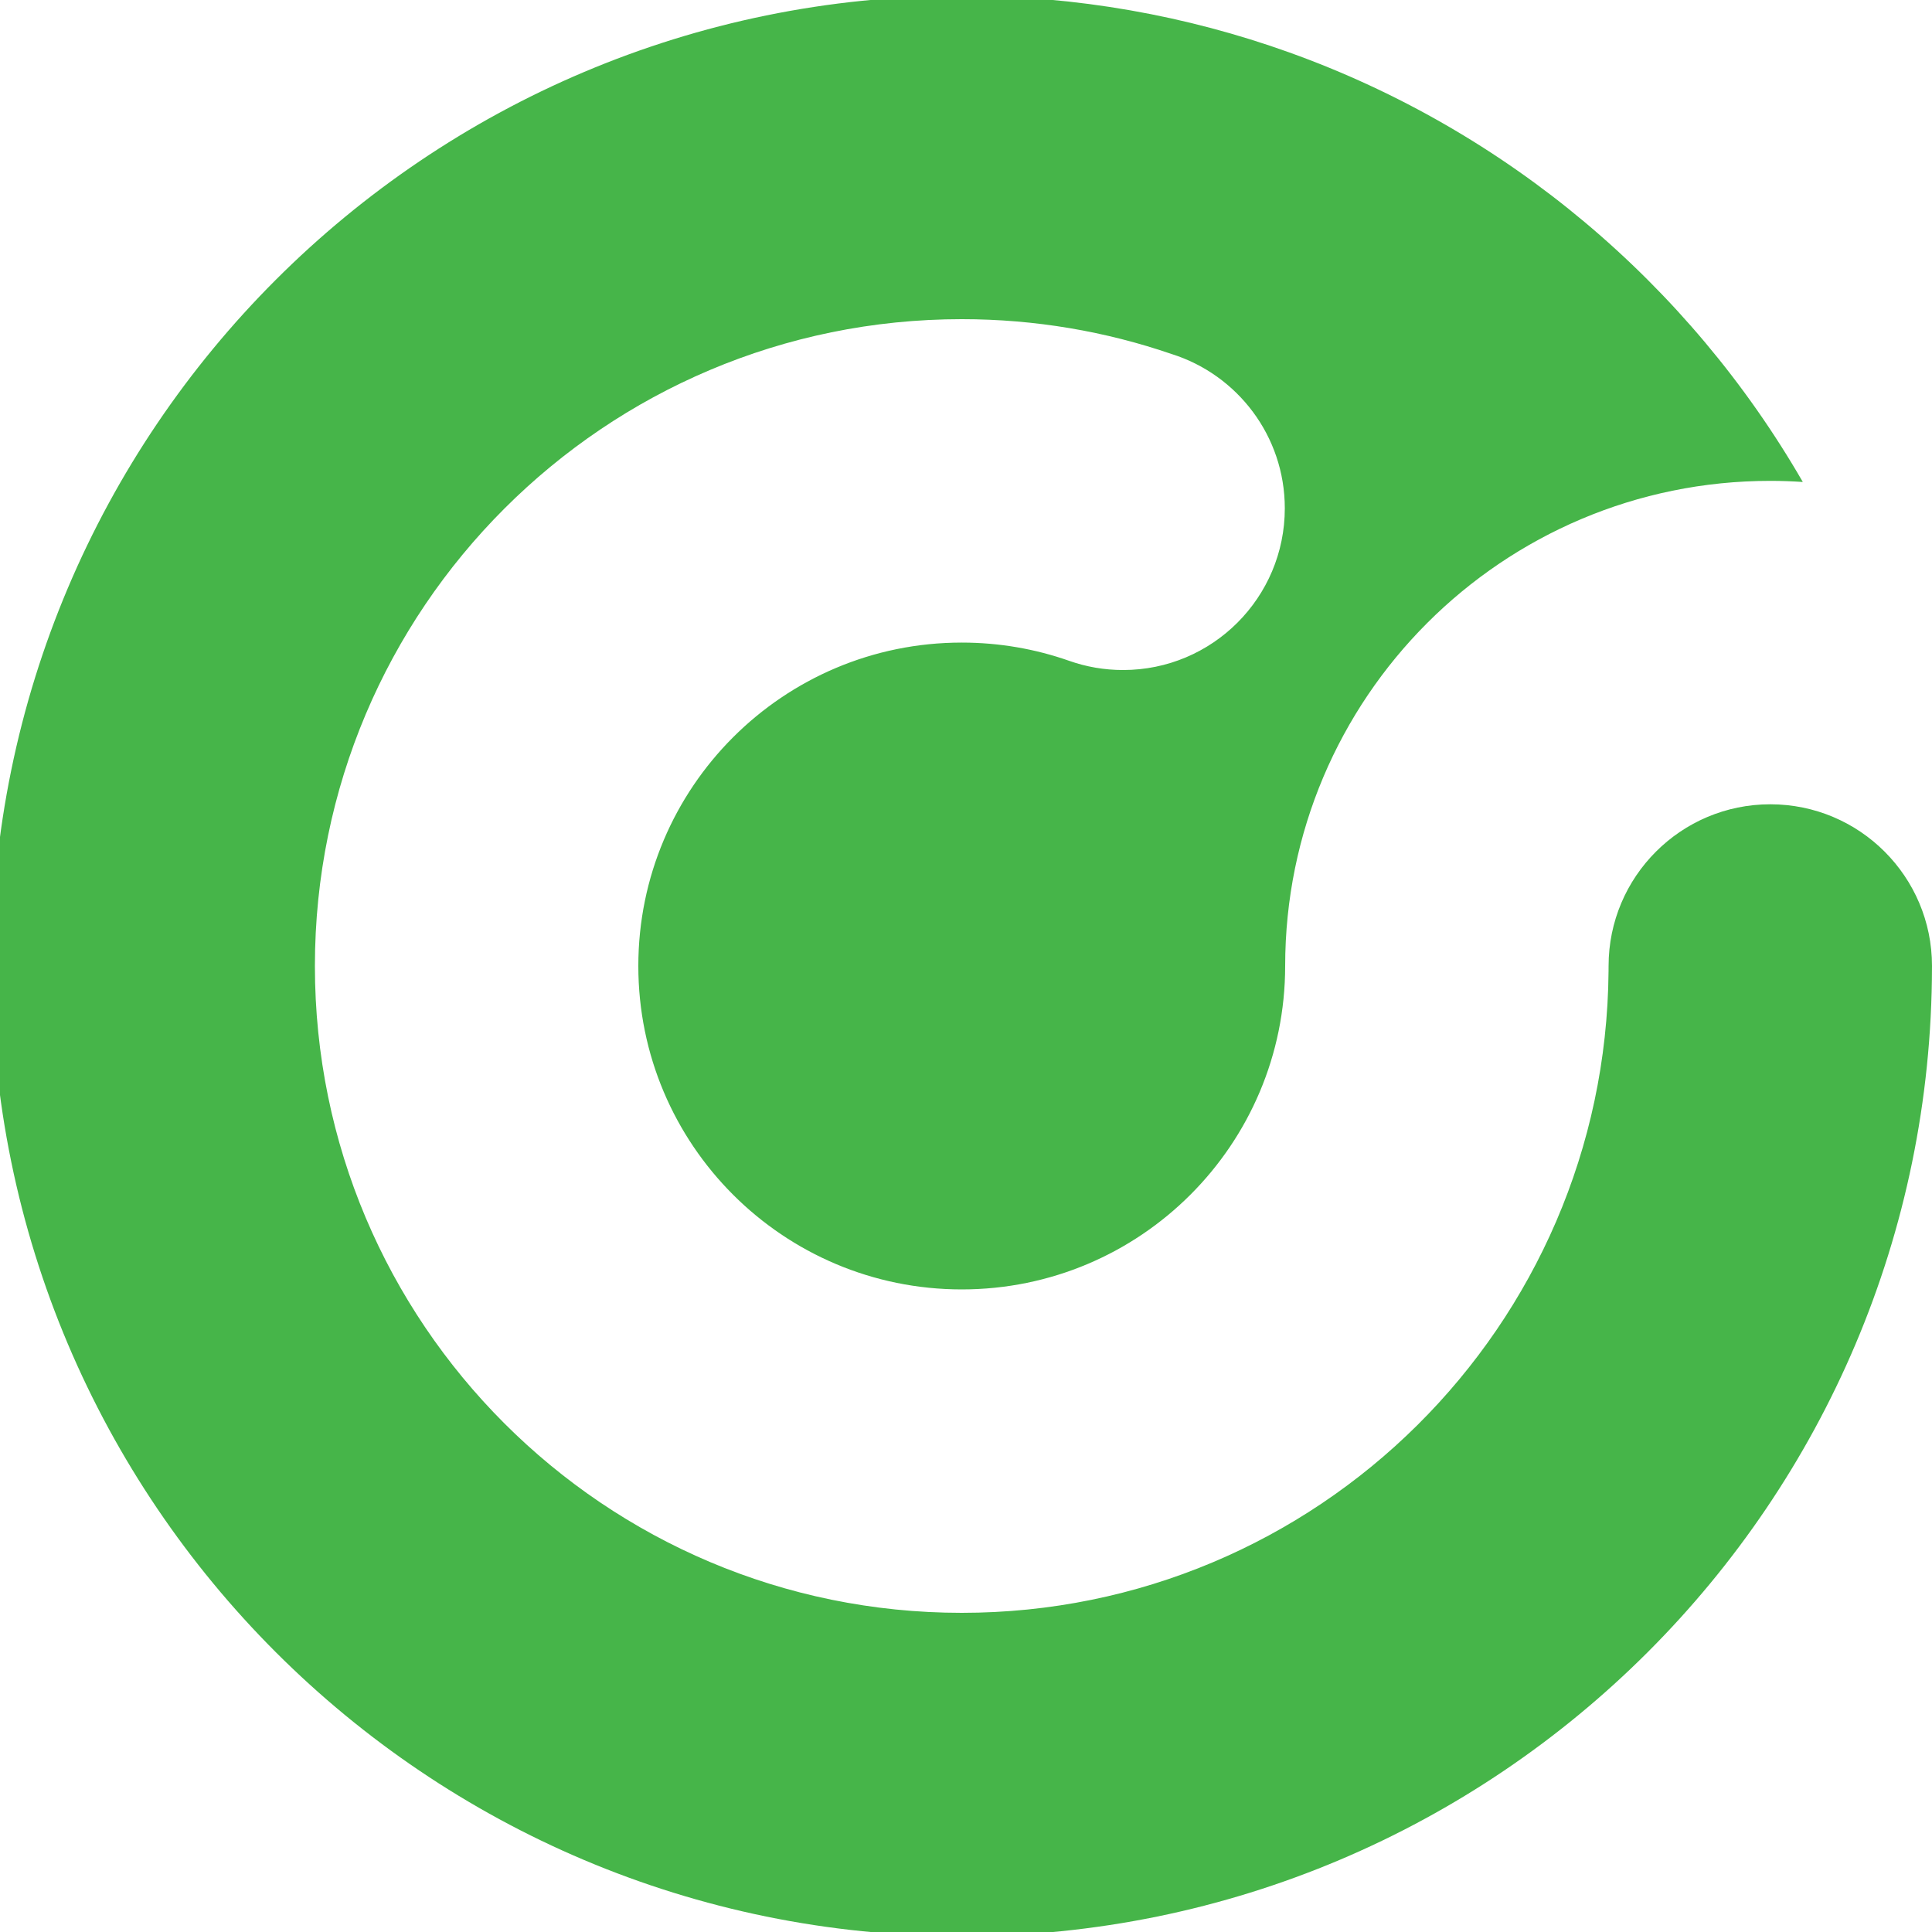 <?xml version="1.0" encoding="UTF-8" standalone="no"?>
<!DOCTYPE svg PUBLIC "-//W3C//DTD SVG 1.1//EN" "http://www.w3.org/Graphics/SVG/1.1/DTD/svg11.dtd">
<svg width="100%" height="100%" viewBox="0 0 40 40" version="1.1" xmlns="http://www.w3.org/2000/svg" xmlns:xlink="http://www.w3.org/1999/xlink" xml:space="preserve" xmlns:serif="http://www.serif.com/" style="fill-rule:evenodd;clip-rule:evenodd;stroke-linejoin:round;stroke-miterlimit:2;">
    <g transform="matrix(0.031,0,0,0.031,40,20)">
        <g id="Logo">
            <path d="M0,-0.003C0,-59.649 -48.353,-108.003 -108,-108.003C-167.647,-108.003 -216,-59.649 -216,-0.003L-216.022,-0.003L-216.022,-0.001L-216.005,-0.001C-216.005,0.893 -216.016,1.786 -216.022,2.68L-216.022,3.638L-216.028,3.638C-217.984,240.552 -410.629,431.999 -648.005,431.999C-886.585,431.999 -1080.01,238.589 -1080.01,-0.001C-1080.01,-238.591 -886.585,-432.002 -648.005,-432.002C-598.904,-432.002 -551.723,-423.789 -507.746,-408.694C-463.98,-394.902 -432.242,-353.996 -432.242,-305.673C-432.242,-246.027 -480.596,-197.673 -540.242,-197.673C-552.842,-197.673 -564.934,-199.827 -576.177,-203.793L-576.185,-203.793C-598.655,-211.703 -622.825,-216.002 -648.005,-216.002C-767.295,-216.002 -864.005,-119.292 -864.005,-0.001C-864.005,119.289 -767.295,215.999 -648.005,215.999C-528.705,215.999 -432.005,119.289 -432.005,-0.001L-432,-0.001L-432,-0.003C-432,-178.946 -286.938,-324.008 -107.995,-324.008C-100.695,-324.008 -93.458,-323.742 -86.279,-323.267C-162.457,-455.353 -283.879,-558.056 -429.385,-610.191C-497.685,-634.671 -571.285,-648.002 -648.005,-648.002C-1005.88,-648.002 -1296.01,-357.881 -1296.01,-0.001C-1296.01,357.879 -1005.88,647.999 -648.005,647.999C-290.359,647.999 -0.405,358.273 -0.009,0.729C-0.008,0.485 0,0.242 0,-0.003" style="fill:rgb(70,181,73);fill-rule:nonzero;"/>
        </g>
    </g>
</svg>
